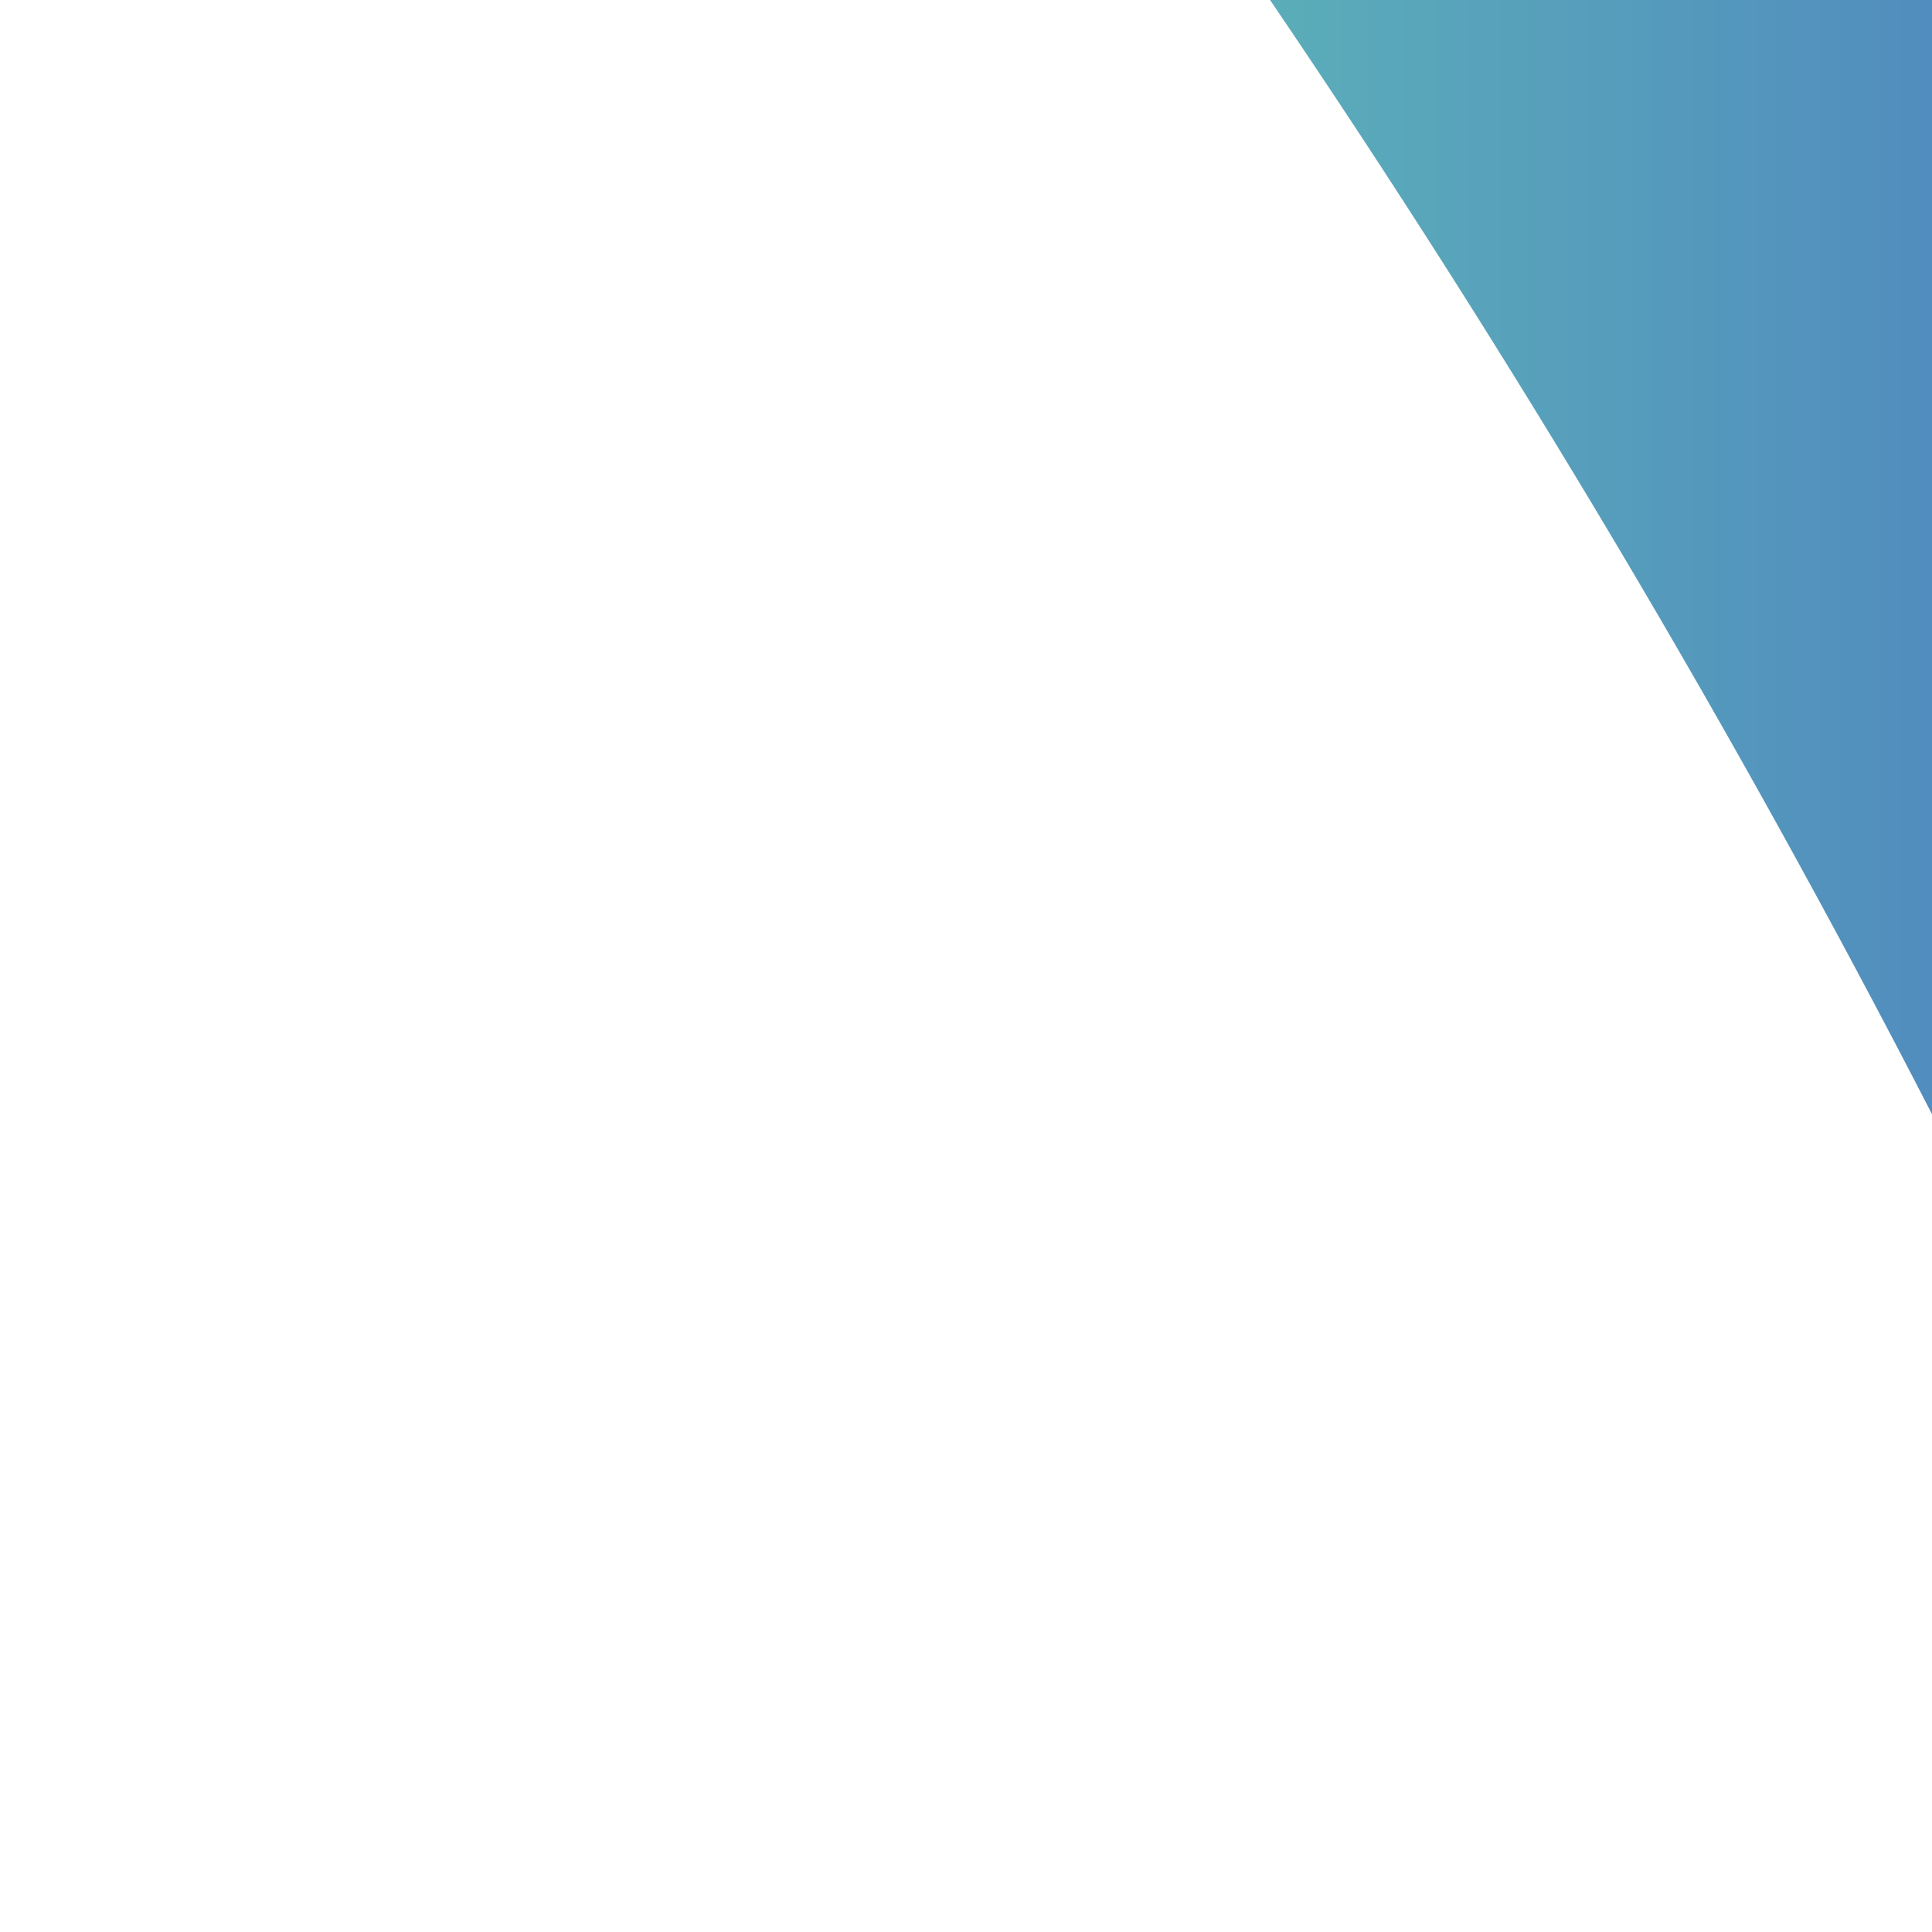 <?xml version="1.0" encoding="UTF-8"?><svg id="uuid-7c8e2b05-c5fb-4a23-ad3c-039c1874427f" xmlns="http://www.w3.org/2000/svg" xmlns:xlink="http://www.w3.org/1999/xlink" viewBox="0 0 80 80"><defs><linearGradient id="uuid-439db492-ab80-43bf-b5d1-d02356b889f2" x1="52.59" y1="23.067" x2="80" y2="23.067" gradientUnits="userSpaceOnUse"><stop offset="0" stop-color="#5badb9"/><stop offset="1" stop-color="#518dbe"/></linearGradient></defs><path d="m79.998,46.132l.002.002V0h-27.41c10.058,14.808,19.215,30.212,27.408,46.132Z" style="fill:url(#uuid-439db492-ab80-43bf-b5d1-d02356b889f2);"/></svg>